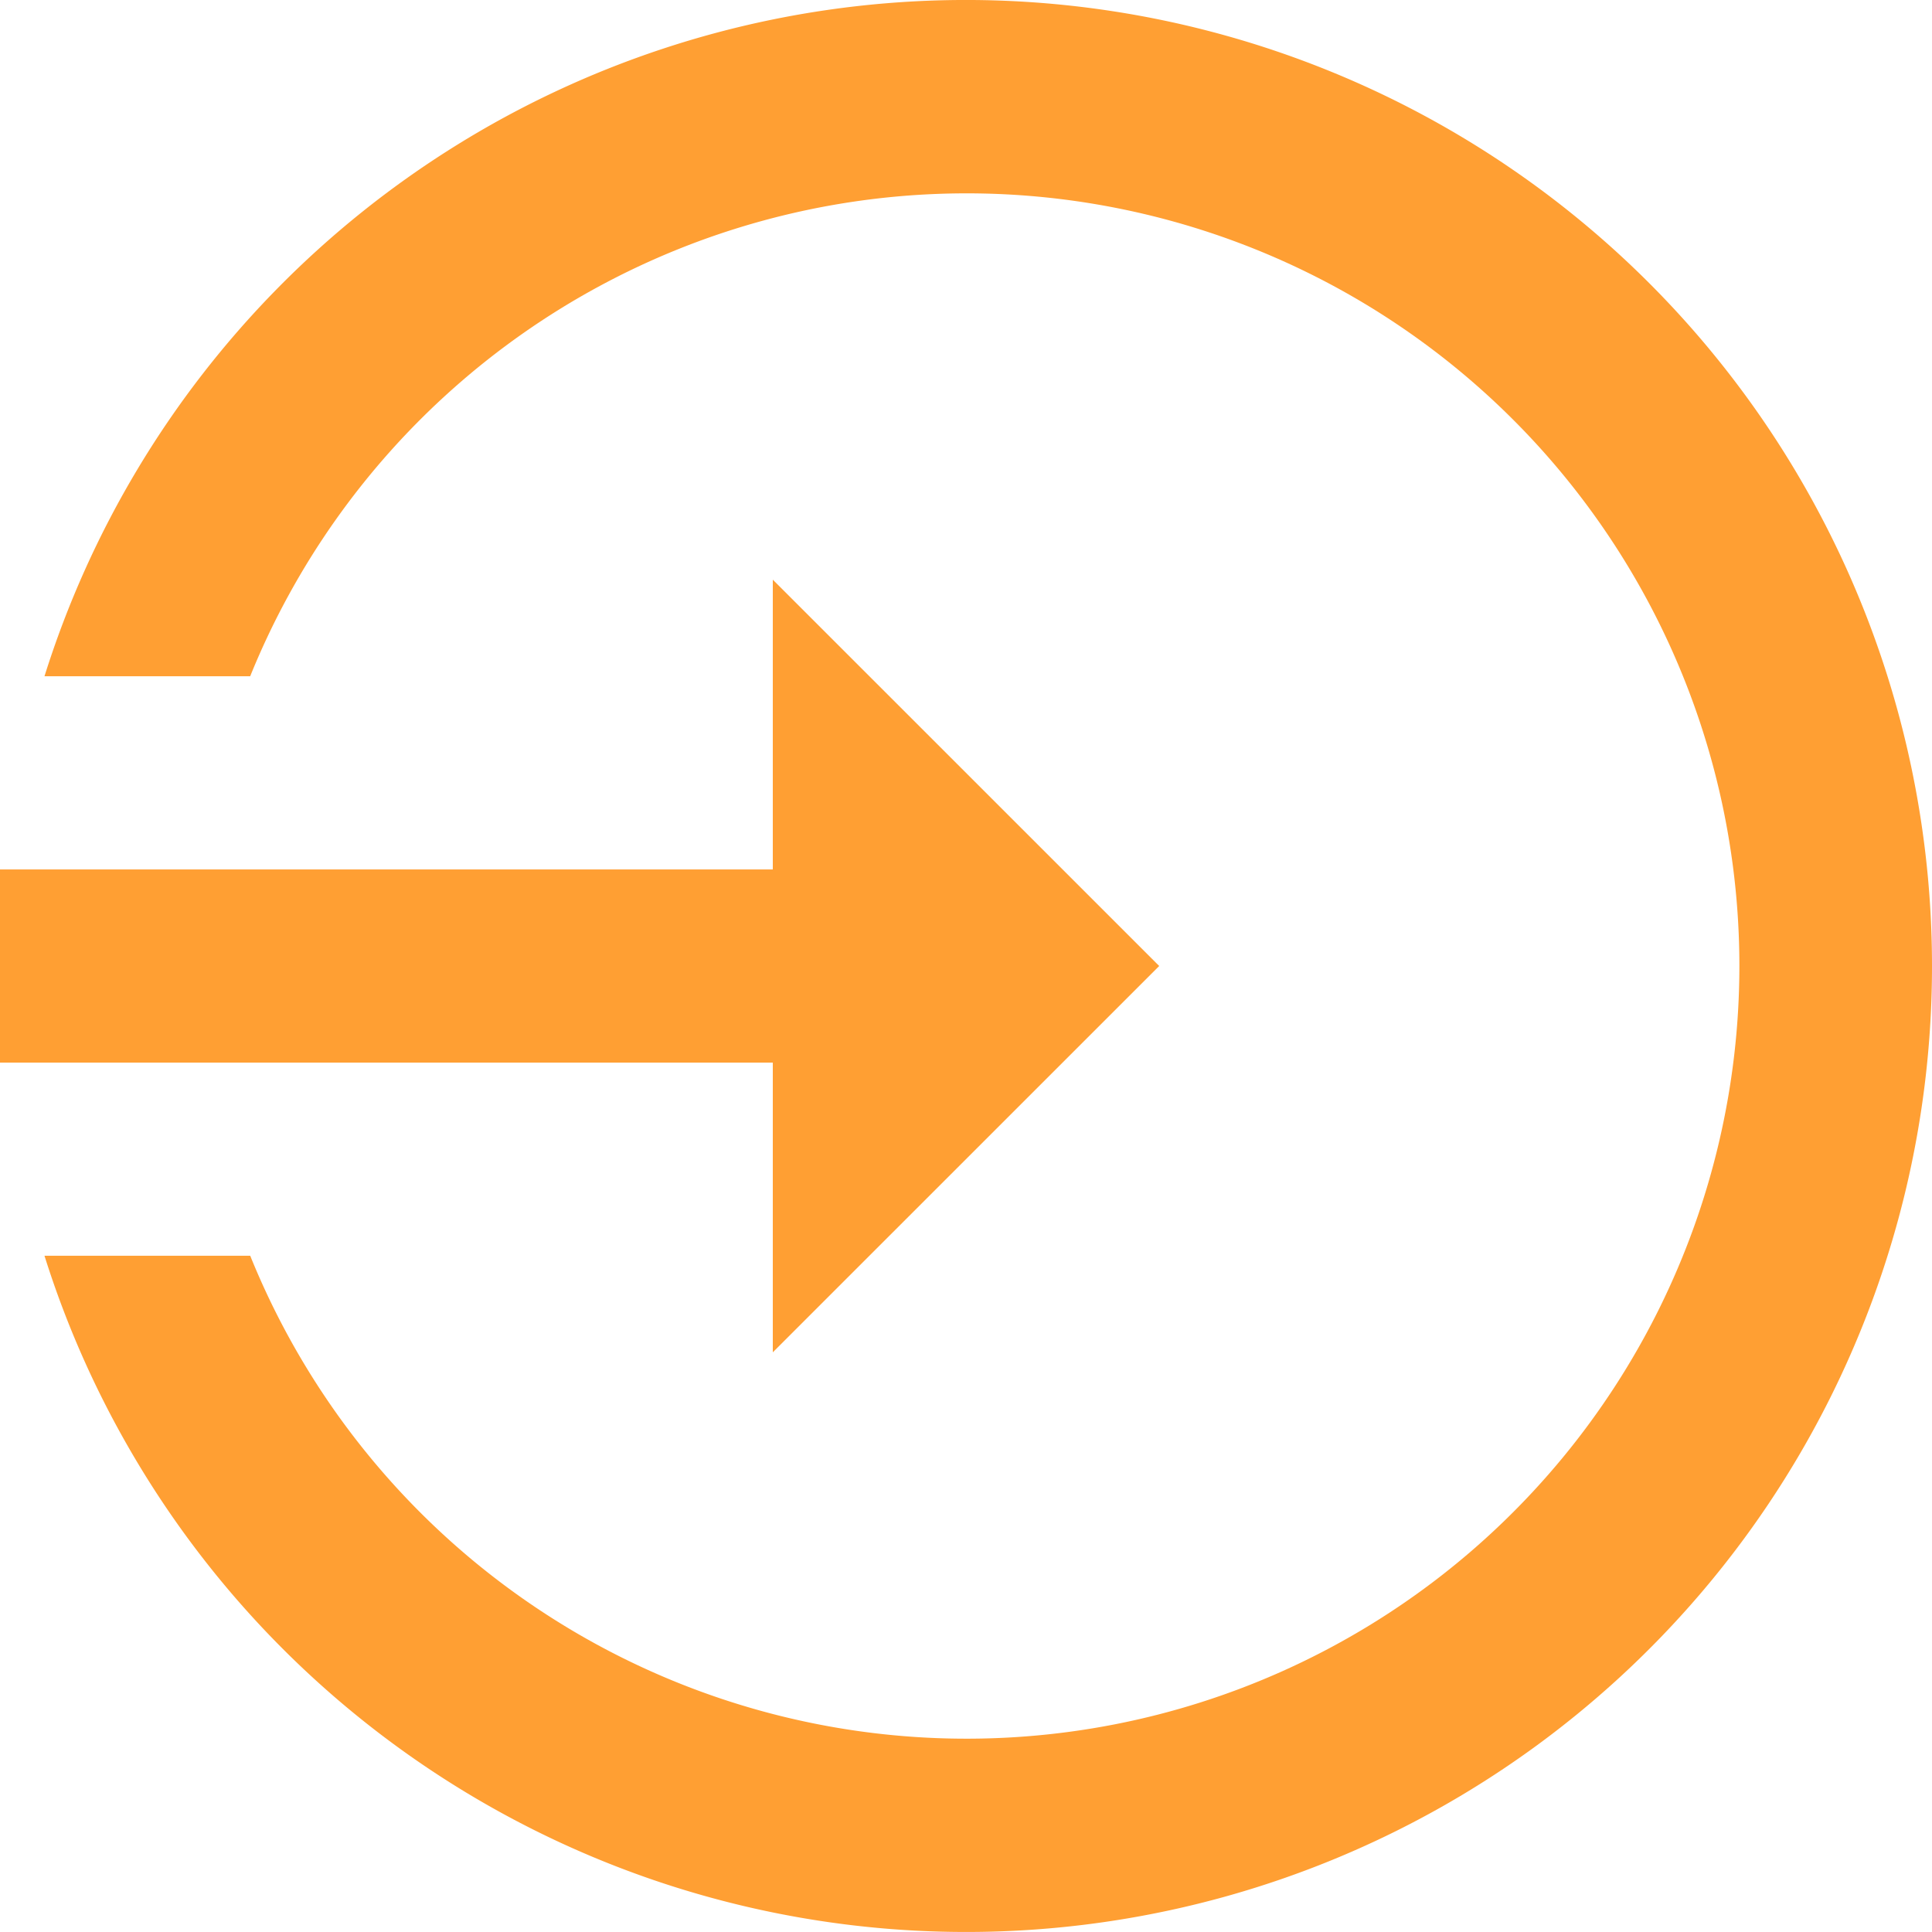 <svg width="53" height="53" viewBox="0 0 53 53" fill="none" xmlns="http://www.w3.org/2000/svg"><path d="M31.8 26.5L21.2 15.902v7.949H0v5.299h21.2v7.948L31.8 26.5zm21.2 0a26.492 26.492 0 01-22.479 26.193A26.505 26.505 0 011.22 34.448h5.644a21.197 21.197 0 0023.703 12.858A21.201 21.201 0 0047.716 26.5a21.193 21.193 0 00-17.15-20.806A21.204 21.204 0 006.863 18.552H1.22A26.495 26.495 0 0130.521.307 26.502 26.502 0 0153 26.5z" fill="#FF9F33"/></svg>